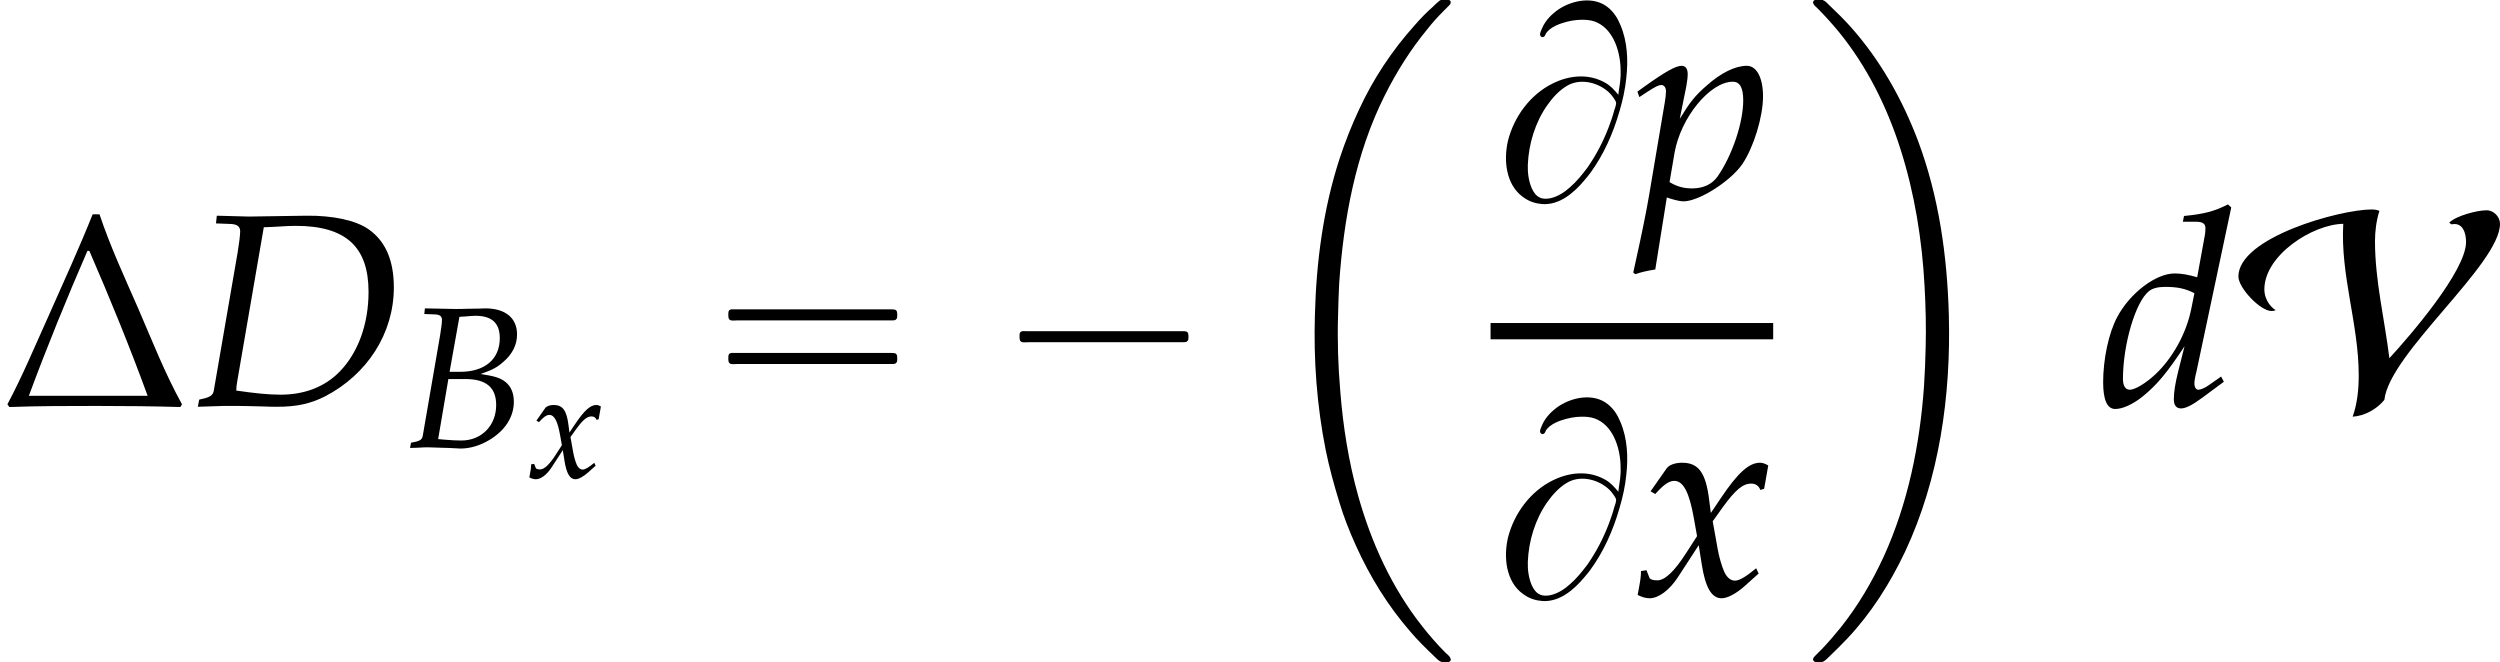 <?xml version='1.0' encoding='UTF-8'?>
<!-- This file was generated by dvisvgm 2.13.3 -->
<svg version='1.1' xmlns='http://www.w3.org/2000/svg' xmlns:xlink='http://www.w3.org/1999/xlink' width='98.832pt' height='26.182pt' viewBox='183.71 69.738 98.832 26.182'>
<defs>
<path id='g0-2' d='M7.255-.327C7.2-.305 7.167-.262 7.124-.229C7.058-.175 7.004-.12 6.938-.055C6.687 .164 6.447 .415 6.229 .665C5.335 1.658 4.582 2.793 4.025 4.004C3.731 4.625 3.48 5.269 3.262 5.924C2.607 7.931 2.335 10.025 2.28 12.12C2.225 13.909 2.356 15.698 2.705 17.455C2.847 18.153 3.033 18.829 3.24 19.505C3.415 20.095 3.644 20.673 3.895 21.229C4.451 22.462 5.16 23.618 6.055 24.644C6.349 24.993 6.676 25.309 7.004 25.625C7.08 25.691 7.167 25.8 7.265 25.833C7.32 25.855 7.396 25.844 7.451 25.844C7.495 25.844 7.549 25.855 7.593 25.833C7.647 25.811 7.669 25.745 7.636 25.691C7.604 25.604 7.505 25.538 7.44 25.473C7.113 25.145 6.818 24.807 6.535 24.447C5.324 22.92 4.505 21.12 3.982 19.244C3.611 17.913 3.393 16.527 3.284 15.153C3.196 14.138 3.164 13.124 3.196 12.109C3.207 11.695 3.218 11.291 3.24 10.876C3.415 8.335 3.884 5.749 5.04 3.447C5.509 2.509 6.065 1.625 6.731 .818C6.927 .567 7.145 .327 7.375 .098C7.44 .033 7.505-.033 7.571-.098C7.604-.131 7.647-.175 7.647-.218C7.68-.371 7.44-.338 7.353-.338C7.32-.338 7.287-.338 7.255-.327Z'/>
<path id='g0-10' d='M.447-.327C.393-.305 .36-.24 .393-.185C.425-.109 .502-.055 .556 0C.851 .295 1.124 .6 1.396 .927C2.509 2.291 3.305 3.895 3.84 5.575C4.396 7.32 4.691 9.153 4.789 10.975C4.833 11.782 4.855 12.589 4.833 13.396C4.822 13.909 4.8 14.433 4.767 14.945C4.604 17.247 4.135 19.571 3.175 21.676C2.716 22.669 2.16 23.618 1.473 24.48C1.233 24.775 .993 25.058 .731 25.331C.655 25.407 .567 25.495 .491 25.571C.447 25.615 .404 25.658 .382 25.713C.371 25.767 .404 25.811 .447 25.833C.524 25.865 .655 25.855 .731 25.844C.851 25.822 .96 25.68 1.047 25.604C1.276 25.385 1.505 25.156 1.724 24.927C2.673 23.924 3.425 22.735 4.015 21.491C5.378 18.589 5.836 15.305 5.749 12.12C5.684 9.785 5.356 7.451 4.538 5.258C3.916 3.611 3.044 2.051 1.865 .731C1.604 .436 1.32 .164 1.036-.109C.96-.185 .862-.295 .764-.327C.709-.349 .633-.338 .578-.338C.535-.338 .491-.338 .447-.327Z'/>
<path id='g14-1' d='M7.195-.065C6.532-1.261 6.01-2.587 5.467-3.847C4.934-5.065 4.358-6.304 3.934-7.575H3.663C3.119-6.217 2.511-4.891 1.913-3.543C1.391-2.391 .891-1.185 .293-.065L.37 .043C1.522 0 2.674 0 3.837 0C4.934 0 6.032 .011 7.13 .043L7.195-.065ZM5.836-.402H1.141C1.858-2.337 2.63-4.228 3.456-6.13H3.532C4.347-4.25 5.13-2.337 5.836-.402Z'/>
<path id='g1-1' d='M.982-2.945C.949-2.935 .927-2.913 .916-2.88S.905-2.804 .905-2.771C.905-2.684 .895-2.575 .982-2.531C1.058-2.498 1.178-2.52 1.265-2.52H1.909H5.978H7.135H7.396C7.451-2.52 7.505-2.52 7.538-2.564C7.582-2.596 7.582-2.651 7.582-2.705C7.582-2.793 7.593-2.924 7.484-2.945C7.44-2.956 7.385-2.956 7.342-2.956H7.08H6.24H2.509H1.44H1.145C1.091-2.956 1.036-2.967 .982-2.945Z'/>
<path id='g1-16' d='M.982-3.807C.949-3.796 .927-3.775 .916-3.742S.905-3.665 .905-3.633C.905-3.545 .895-3.436 .982-3.393C1.058-3.36 1.178-3.382 1.265-3.382H1.909H5.978H7.124C7.211-3.382 7.309-3.382 7.396-3.382C7.451-3.382 7.505-3.382 7.538-3.425C7.582-3.458 7.582-3.513 7.582-3.567C7.582-3.655 7.593-3.785 7.484-3.807C7.44-3.818 7.385-3.818 7.342-3.818H7.08H6.24H2.509H1.44H1.145C1.091-3.818 1.036-3.829 .982-3.807ZM.982-2.084C.949-2.073 .927-2.051 .916-2.018S.905-1.942 .905-1.909C.905-1.822 .895-1.713 .982-1.669C1.058-1.636 1.178-1.658 1.265-1.658H1.909H5.978H7.135H7.396C7.451-1.658 7.505-1.658 7.538-1.702C7.582-1.735 7.582-1.789 7.582-1.844C7.582-1.931 7.593-2.062 7.484-2.084C7.44-2.095 7.385-2.095 7.342-2.095H7.08H6.24H2.509H1.44H1.145C1.091-2.095 1.036-2.105 .982-2.084Z'/>
<path id='g1-66' d='M5.051-4.091C4.898-4.276 4.745-4.451 4.527-4.571C3.873-4.942 3.109-4.865 2.455-4.538C1.571-4.102 .927-3.229 .687-2.269C.513-1.516 .6-.545 1.276-.055C1.396 .033 1.527 .109 1.669 .153C1.789 .196 1.92 .218 2.051 .229C2.727 .273 3.295-.218 3.698-.698C3.785-.796 3.862-.895 3.938-.993C4.473-1.724 4.844-2.564 5.095-3.436C5.225-3.873 5.324-4.32 5.367-4.767C5.444-5.455 5.411-6.196 5.138-6.84C5.029-7.113 4.865-7.375 4.625-7.56C4.069-7.996 3.24-7.833 2.695-7.473C2.422-7.287 2.171-7.036 2.04-6.731C2.007-6.644 1.909-6.48 1.985-6.404C2.018-6.36 2.084-6.36 2.116-6.393C2.16-6.425 2.171-6.48 2.193-6.524C2.236-6.578 2.28-6.633 2.335-6.676C2.476-6.785 2.64-6.862 2.804-6.916C3.065-7.004 3.338-7.058 3.611-7.058C3.775-7.058 3.938-7.047 4.102-6.993C4.822-6.742 5.105-5.88 5.138-5.182C5.138-5.051 5.149-4.92 5.138-4.789C5.127-4.549 5.073-4.32 5.051-4.091ZM4.964-3.753C4.953-3.655 4.92-3.556 4.887-3.469C4.833-3.251 4.756-3.044 4.68-2.836C4.462-2.258 4.178-1.713 3.829-1.211C3.622-.938 3.404-.665 3.153-.447C2.924-.24 2.662-.065 2.356 0C2.225 .022 2.084 .033 1.964-.022C1.8-.087 1.691-.251 1.625-.404C1.505-.687 1.462-1.015 1.473-1.32C1.505-2.149 1.767-3.011 2.247-3.687C2.455-3.982 2.705-4.255 3.011-4.44C3.513-4.745 4.178-4.604 4.615-4.244C4.724-4.156 4.822-4.036 4.898-3.916C4.931-3.862 4.964-3.818 4.964-3.753Z'/>
<use id='g8-66' xlink:href='#g5-66' transform='scale(1.333)'/>
<path id='g2-86' d='M10.418-7.2C10.418-7.473 10.178-7.735 9.884-7.735C9.513-7.735 8.673-7.516 8.411-7.244L8.498-7.178C8.945-7.276 9.076-6.84 9.076-6.48C9.076-5.335 6.84-2.749 6.044-1.887C5.858-3.425 5.476-4.953 5.476-6.513C5.476-6.916 5.531-7.331 5.651-7.713C5.542-7.756 5.444-7.767 5.335-7.767C4.102-7.767 .076-6.665 .076-5.116C.076-4.669 .938-3.753 1.385-3.753C1.451-3.753 1.505-3.764 1.549-3.785C1.276-3.96 1.102-4.287 1.102-4.604C1.102-5.956 3-7.178 4.222-7.2C4.102-5.182 4.833-3.229 4.833-1.211C4.833-.655 4.778-.098 4.593 .425C5.073 .393 5.542 .131 5.847-.24C6.044-2.084 10.418-5.596 10.418-7.2Z'/>
<use id='g11-68' xlink:href='#g5-68' transform='scale(1.825)'/>
<use id='g11-100' xlink:href='#g5-100' transform='scale(1.825)'/>
<use id='g11-112' xlink:href='#g5-112' transform='scale(1.825)'/>
<use id='g11-120' xlink:href='#g5-120' transform='scale(1.825)'/>
<path id='g5-66' d='M.578-3.954L.893-3.942C1.036-3.936 1.102-3.889 1.102-3.782C1.102-3.698 1.078-3.508 1.048-3.329L.53-.328C.506-.22 .435-.179 .185-.137L.155 .018L.375 .012C.536 0 .625 0 .697 0C.762 0 .917 .006 1.072 .012L1.292 .018L1.411 .024C1.525 .03 1.602 .036 1.65 .036C1.935 .036 2.221-.048 2.501-.214C2.972-.494 3.234-.899 3.234-1.352C3.234-1.608 3.15-1.804 2.99-1.935C2.835-2.061 2.656-2.114 2.245-2.174C2.585-2.293 2.733-2.364 2.918-2.531C3.192-2.763 3.329-3.043 3.329-3.347C3.329-3.835 2.984-4.121 2.388-4.121C2.376-4.121 2.317-4.121 2.227-4.115L1.852-4.109C1.781-4.103 1.566-4.103 1.495-4.103C1.382-4.103 1.197-4.109 .905-4.115L.596-4.121L.578-3.954ZM1.292-2.025H1.798C2.412-2.025 2.71-1.775 2.71-1.257C2.71-.643 2.275-.202 1.679-.202C1.56-.202 1.388-.208 1.191-.226C1.155-.232 1.084-.238 .989-.244L1.292-2.025ZM1.62-3.871C1.685-3.871 1.697-3.877 1.822-3.883C1.947-3.895 2.025-3.901 2.096-3.901C2.579-3.901 2.817-3.686 2.817-3.24C2.817-2.614 2.376-2.239 1.638-2.239H1.328L1.62-3.871Z'/>
<path id='g5-68' d='M.197-.137L.167 .018L.721 0H.858H1.048C1.161 0 1.352 .006 1.608 .012C1.727 .018 1.816 .018 1.882 .018C2.311 .018 2.602-.048 2.912-.202C3.841-.679 4.413-1.578 4.413-2.567C4.413-3.15 4.234-3.567 3.871-3.823C3.597-4.02 3.091-4.127 2.525-4.121L1.31-4.103H1.251C1.197-4.103 1.179-4.103 .578-4.121L.56-3.954L.875-3.942C1.018-3.936 1.084-3.889 1.084-3.782C1.084-3.698 1.06-3.508 1.03-3.329L.512-.328C.494-.232 .429-.185 .244-.149L.197-.137ZM1.596-3.871C1.685-3.871 1.715-3.877 1.876-3.883C2.061-3.895 2.18-3.901 2.287-3.901C3.371-3.901 3.865-3.448 3.865-2.471C3.865-1.775 3.639-1.149 3.234-.738C2.912-.411 2.477-.244 1.959-.244C1.697-.244 1.405-.274 1-.333C1-.405 1.006-.447 1.024-.554L1.596-3.871Z'/>
<path id='g5-100' d='M2.876-4.3L2.805-4.365C2.495-4.21 2.281-4.157 1.852-4.115L1.828-3.99H2.114C2.257-3.99 2.317-3.948 2.317-3.847C2.317-3.799 2.311-3.746 2.305-3.704L2.138-2.787C1.959-2.841 1.798-2.87 1.65-2.87C1.239-2.87 .679-2.442 .405-1.924C.22-1.578 .101-1.012 .101-.512C.101-.125 .191 .066 .363 .066C.524 .066 .744-.036 .947-.197C1.268-.459 1.465-.691 1.864-1.292L1.727-.75C1.662-.488 1.632-.298 1.632-.143C1.632-.018 1.685 .054 1.787 .054S2.031-.018 2.233-.167L2.716-.524L2.656-.637L2.394-.453C2.311-.393 2.215-.351 2.162-.351C2.114-.351 2.078-.405 2.078-.488C2.078-.536 2.084-.59 2.126-.762L2.876-4.3ZM2.007-2.09C1.9-1.566 1.608-1.042 1.239-.691C1.03-.494 .792-.351 .679-.351C.584-.351 .53-.435 .53-.584C.53-1.334 .804-2.263 1.096-2.489C1.173-2.549 1.286-2.579 1.447-2.579C1.709-2.579 1.882-2.543 2.078-2.442L2.007-2.09Z'/>
<path id='g5-112' d='M.685-.018L.738 0C.893 .048 .983 .066 1.048 .066C1.382 .066 2.066-.369 2.323-.744C2.567-1.108 2.769-1.763 2.769-2.209C2.769-2.608 2.632-2.87 2.418-2.87C2.168-2.87 1.852-2.716 1.542-2.436C1.298-2.227 1.179-2.072 .965-1.721L1.108-2.43C1.126-2.531 1.137-2.62 1.137-2.692C1.137-2.805 1.09-2.87 1.006-2.87C.881-2.87 .655-2.745 .214-2.43L.048-2.311L.089-2.192L.28-2.317C.447-2.424 .512-2.454 .566-2.454C.625-2.454 .667-2.4 .667-2.317C.667-2.269 .655-2.15 .643-2.09L.298-.048C.238 .31 .125 .852 .006 1.388L-.042 1.608L0 1.644C.125 1.602 .244 1.572 .435 1.542L.685-.018ZM.852-.983C.983-1.745 1.62-2.525 2.114-2.525C2.269-2.525 2.34-2.394 2.34-2.12C2.34-1.638 2.102-.929 1.787-.476C1.667-.304 1.477-.214 1.233-.214C1.048-.214 .899-.256 .744-.351L.852-.983Z'/>
<path id='g5-120' d='M.125-.524C.125-.405 .113-.328 .077-.137C.066-.066 .06-.048 .054-.006C.143 .042 .238 .066 .31 .066C.506 .066 .738-.107 .923-.387L1.376-1.084L1.441-.673C1.519-.167 1.656 .066 1.87 .066C2.001 .066 2.192-.036 2.382-.208L2.674-.47L2.62-.584C2.406-.405 2.257-.316 2.162-.316C2.072-.316 1.995-.375 1.935-.494C1.882-.607 1.816-.828 1.787-1L1.679-1.602L1.888-1.894C2.168-2.281 2.329-2.418 2.513-2.418C2.608-2.418 2.68-2.37 2.71-2.281L2.793-2.305L2.882-2.811C2.811-2.853 2.757-2.87 2.704-2.87C2.465-2.87 2.227-2.656 1.858-2.108L1.638-1.781L1.602-2.066C1.53-2.656 1.37-2.87 1.018-2.87C.864-2.87 .732-2.823 .679-2.745L.333-2.251L.435-2.192C.613-2.394 .732-2.477 .846-2.477C1.042-2.477 1.173-2.233 1.274-1.65L1.34-1.28L1.102-.911C.846-.512 .643-.322 .476-.322C.387-.322 .322-.345 .31-.375L.244-.542L.125-.524Z'/>
</defs>
<g id='page1'>
<use x='183.71' y='85.786' xlink:href='#g14-1'/>
<use x='191.226' y='85.786' xlink:href='#g11-68'/>
<use x='199.713' y='87.422' xlink:href='#g8-66'/>
<use x='204.583' y='88.618' xlink:href='#g5-120'/>
<use x='211.598' y='85.786' xlink:href='#g1-16'/>
<use x='223.111' y='85.786' xlink:href='#g1-1'/>
<use x='233.412' y='70.066' xlink:href='#g0-2'/>
<use x='242.636' y='77.577' xlink:href='#g1-66'/>
<use x='248.354' y='77.577' xlink:href='#g11-112'/>
<rect x='242.636' y='82.508' height='.644' width='11.173'/>
<use x='242.636' y='93.269' xlink:href='#g1-66'/>
<use x='248.354' y='93.269' xlink:href='#g11-120'/>
<use x='255.004' y='70.066' xlink:href='#g0-10'/>
<use x='266.669' y='85.786' xlink:href='#g11-100'/>
<use x='272.124' y='85.786' xlink:href='#g2-86'/>
</g>
</svg><!--Rendered by QuickLaTeX.com-->
